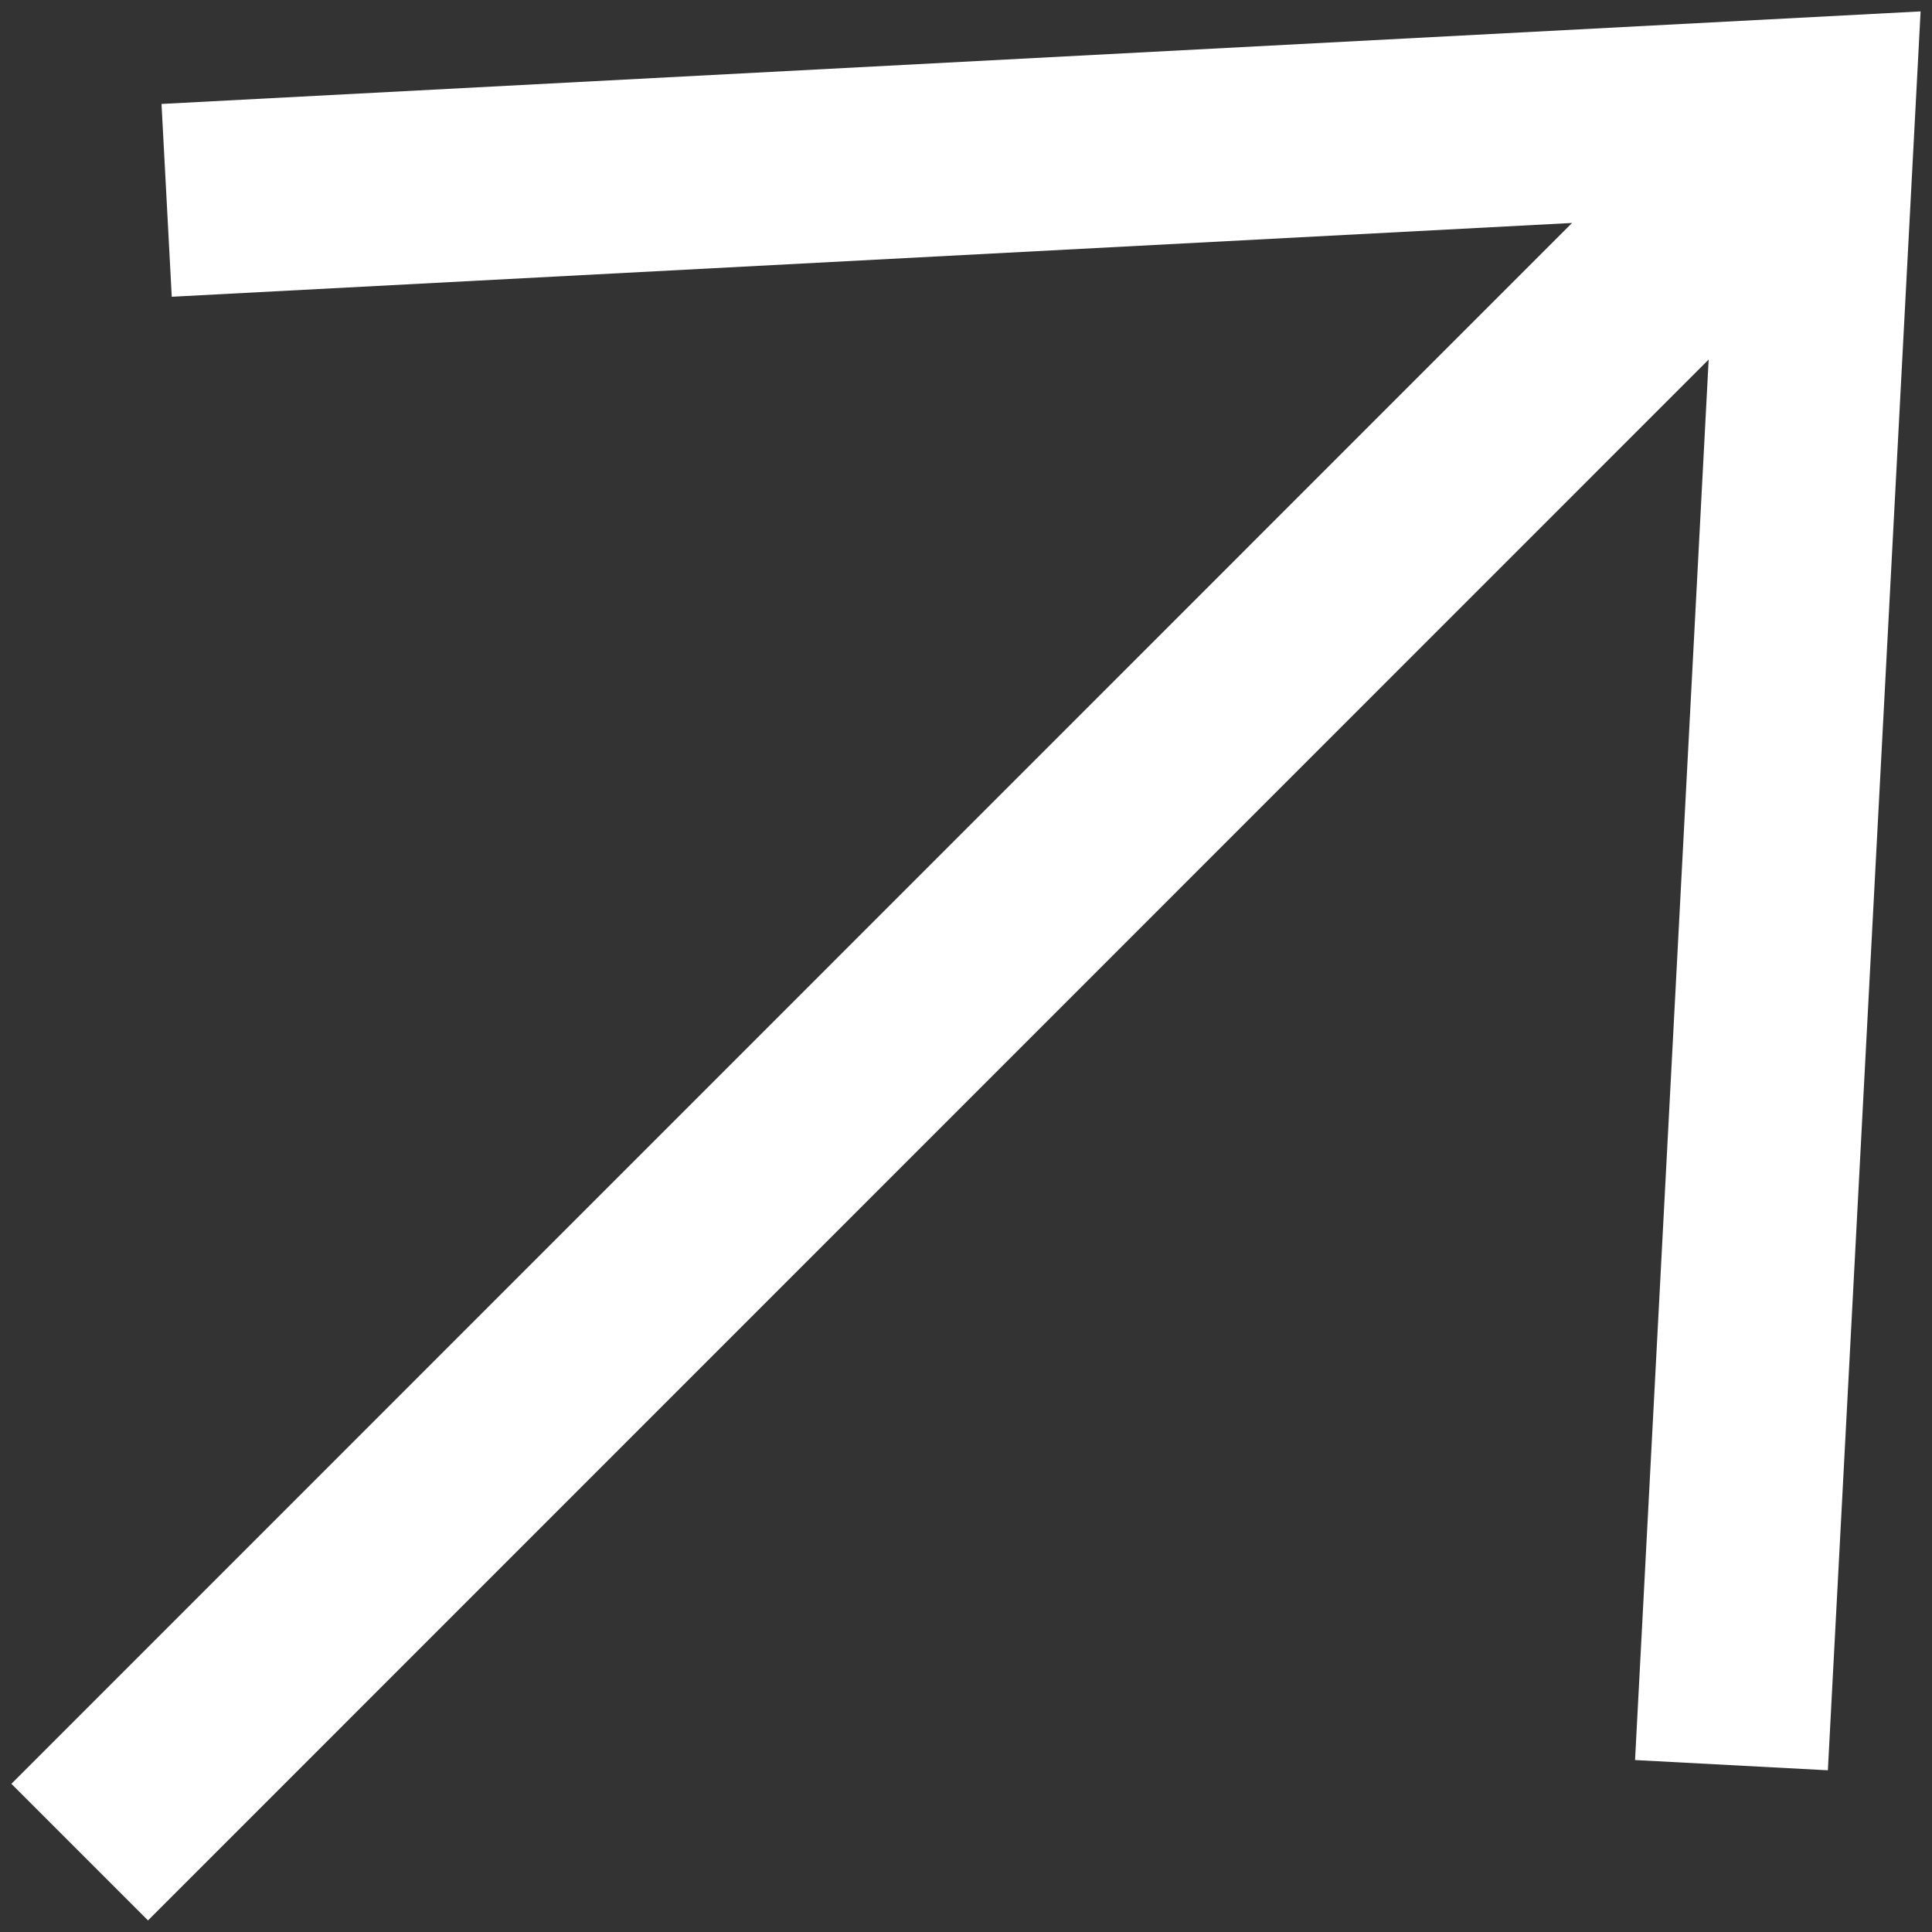 <?xml version="1.0" encoding="UTF-8"?> <svg xmlns="http://www.w3.org/2000/svg" width="10" height="10" viewBox="0 0 10 10" fill="none"><rect x="0" y="0" width="10" height="10" fill="#333333" stroke="none"/><path d="M9.461 9.163L8.463 9.11L8.844 1.861L0.766 9.94L0.059 9.233L8.137 1.154L0.889 1.536L0.836 0.538L9.941 0.059L9.461 9.163Z" fill="white"></path></svg> 